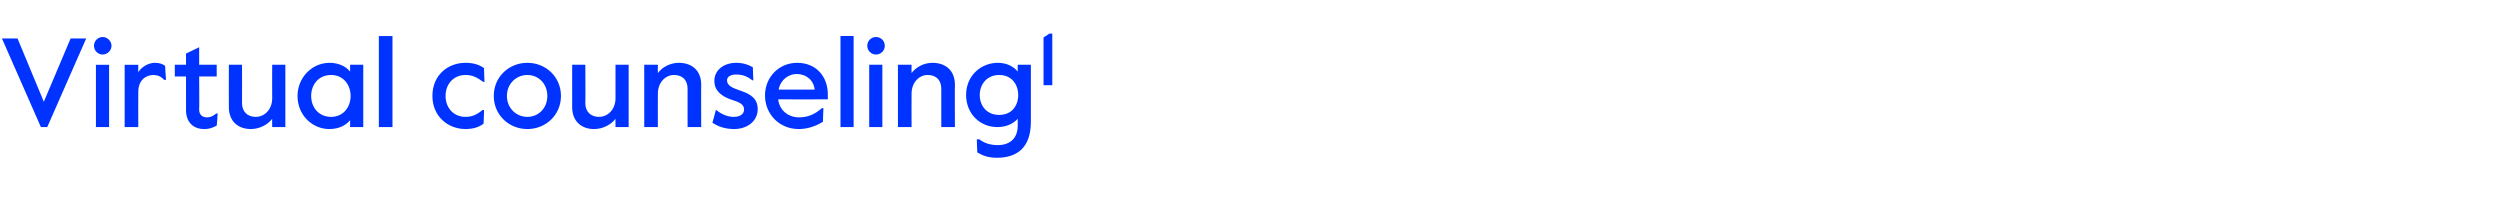 <?xml version="1.0" standalone="no"?><!DOCTYPE svg PUBLIC "-//W3C//DTD SVG 1.1//EN" "http://www.w3.org/Graphics/SVG/1.1/DTD/svg11.dtd"><svg xmlns="http://www.w3.org/2000/svg" version="1.1" width="513.4px" height="41.9px" viewBox="0 -6 513.4 41.9" style="top:-6px"><desc>Virtual counseling1</desc><defs/><g id="Polygon21316"><path d="m.4 1.9h3.2l5.4 13l5.5-13h3.2l-8 18.2H8.4L.4 1.9zm18.9 1.5c0-1 .8-1.8 1.8-1.8c.9 0 1.8.8 1.8 1.8c0 1-.9 1.8-1.8 1.8c-1 0-1.8-.8-1.8-1.8zm.4 3.9h2.7v12.8h-2.7V7.3zm5.9 0h2.8s-.03 1.54 0 1.5c.8-1.2 2.2-1.9 3.4-1.9c.9 0 1.5.2 2.1.6c-.02.01.2 2.9.2 2.9c0 0-.4-.03-.4 0c-.6-.7-1.4-1-2.2-1c-1.5 0-3.1 1-3.1 3.5c-.03.05 0 7.2 0 7.2h-2.8V7.3zm12.6 9.3V9.7h-2.3V7.3h2.3V5l2.7-1.3v3.6h3.6v2.4h-3.6s.05 6.81 0 6.8c0 1.2.8 1.6 1.6 1.6c.5 0 1.1-.1 1.9-.8c.03.04.3 0 .3 0c0 0-.16 2.54-.2 2.5c-1 .5-1.5.7-2.6.7c-2.1 0-3.7-1.3-3.7-3.9zM47 16c-.02.02 0-8.7 0-8.7h2.7s.04 7.88 0 7.9c0 1.8 1.2 2.8 2.8 2.8c1.9 0 3.4-1.6 3.4-3.8c-.03-.03 0-6.9 0-6.9h2.7v12.8h-2.7s-.03-1.74 0-1.7c-.9 1.2-2.6 2.1-4.4 2.1c-2.6 0-4.5-1.6-4.5-4.5zm14.1-2.3c0-3.7 2.9-6.8 6.6-6.8c1.9 0 3.4.8 4.2 1.8V7.3h2.7v12.8h-2.7v-1.4c-.9 1-2.2 1.8-4.3 1.8c-3.4 0-6.5-2.8-6.5-6.8zm10.9 0c0-2.3-1.5-4.3-4-4.3c-2.6 0-4.1 2-4.1 4.3c0 2.3 1.5 4.3 4.1 4.3c2.5 0 4-2 4-4.3zm5.8-12.3h2.8v18.7h-2.8V1.4zm11 12.3c0-4.3 3.2-6.8 6.8-6.8c1.6 0 2.9.4 3.8 1.1c-.03-.02.1 2.8.1 2.8c0 0-.34.04-.3 0c-1.2-.9-2.2-1.4-3.6-1.4c-2.4 0-4.1 1.8-4.1 4.3c0 2.4 1.6 4.3 4.1 4.3c1.4 0 2.4-.5 3.5-1.4c.04-.04.3 0 .3 0c0 0-.06 2.8-.1 2.8c-.9.7-2.1 1.1-3.7 1.1c-3.6 0-6.8-2.6-6.8-6.8zm12.6 0c0-3.9 3.1-6.8 6.9-6.8c3.8 0 6.9 2.9 6.9 6.8c0 3.9-3.1 6.8-6.9 6.8c-3.8 0-6.9-2.9-6.9-6.8zm11 0c0-2.5-1.8-4.3-4.1-4.3c-2.3 0-4.2 1.8-4.2 4.3c0 2.5 1.9 4.3 4.2 4.3c2.3 0 4.1-1.8 4.1-4.3zm5.1 2.3c-.01.02 0-8.7 0-8.7h2.7s.05 7.88 0 7.9c0 1.8 1.2 2.8 2.8 2.8c1.9 0 3.4-1.6 3.4-3.8c-.02-.03 0-6.9 0-6.9h2.7v12.8h-2.7s-.02-1.74 0-1.7c-.9 1.2-2.6 2.1-4.4 2.1c-2.6 0-4.5-1.6-4.5-4.5zm14.8-8.7h2.8s-.03 1.72 0 1.7c.9-1.2 2.5-2.1 4.3-2.1c2.7 0 4.6 1.6 4.6 4.5c-.04-.01 0 8.7 0 8.7h-2.8v-7.9c0-1.8-1.1-2.8-2.8-2.8c-1.8 0-3.3 1.6-3.3 3.8c-.03.03 0 6.9 0 6.9h-2.8V7.3zm14 11.9c.03.01.7-2.6.7-2.6h.1c1 .8 2.2 1.4 3.6 1.4c1.3 0 2.1-.6 2.1-1.5c0-1.1-.9-1.5-2.8-2.1c-1.9-.7-3.3-1.8-3.3-3.8c0-2.1 1.8-3.7 4.5-3.7c1.4 0 2.5.4 3.4.9c.02.03.1 2.7.1 2.7c0 0-.16-.02-.2 0c-1-.8-2-1.2-3.3-1.2c-1.1 0-1.9.4-1.9 1.2c0 1 .9 1.5 2.7 2.1c2.1.7 3.6 1.6 3.6 3.8c0 2.6-2.3 4.1-4.8 4.1c-1.9 0-3.3-.5-4.5-1.3zm10.8-5.6c0-3.8 2.9-6.7 6.6-6.7c3.9 0 6.3 2.8 6.3 6.5v1s-10.21.03-10.2 0c.3 2.4 2.2 3.7 4.3 3.7c1.6 0 3.1-.5 4.7-1.9h.3s-.13 2.75-.1 2.8c-1.6 1-3.3 1.5-5 1.5c-3.9 0-6.9-3-6.9-6.9zm10.2-1.2c-.2-1.9-1.7-3.2-3.7-3.2c-1.6 0-3.3 1.1-3.7 3.2h7.4zm5.3-11h2.7v18.7h-2.7V1.4zm5.5 2c0-1 .8-1.8 1.8-1.8c1 0 1.8.8 1.8 1.8c0 1-.8 1.8-1.8 1.8c-1 0-1.8-.8-1.8-1.8zm.4 3.9h2.7v12.8h-2.7V7.3zm5.9 0h2.8s-.03 1.72 0 1.7c.9-1.2 2.5-2.1 4.3-2.1c2.7 0 4.6 1.6 4.6 4.5c-.04-.01 0 8.7 0 8.7h-2.8v-7.9c0-1.8-1.1-2.8-2.8-2.8c-1.8 0-3.3 1.6-3.3 3.8c-.03.03 0 6.9 0 6.9h-2.8V7.3zm16.3 18c-.03 0-.1-2.7-.1-2.7c0 0 .46.05.5 0c.9.7 2.1 1.2 3.8 1.2c2.4 0 4.1-1.3 4.1-4v-1.4c-1 1.1-2.5 1.7-4.2 1.7c-3.5 0-6.4-2.7-6.4-6.6c0-4.1 3.2-6.6 6.5-6.6c1.9 0 3.3.8 4.1 1.8c-.04-.04 0-1.4 0-1.4h2.7s.02 11.65 0 11.7c0 5.3-2.8 7.4-7 7.4c-1.8 0-3-.5-4-1.1zm8.4-11.8c0-2.1-1.3-4.1-3.9-4.1c-2.6 0-4 2-4 4.1c0 2.2 1.4 4.1 4 4.1c2.6 0 3.9-1.9 3.9-4.1zm5.2-11.8l1.2-.8h.6v10.6h-1.8V1.7z" stroke="none" fill="#0033ff"/></g></svg>